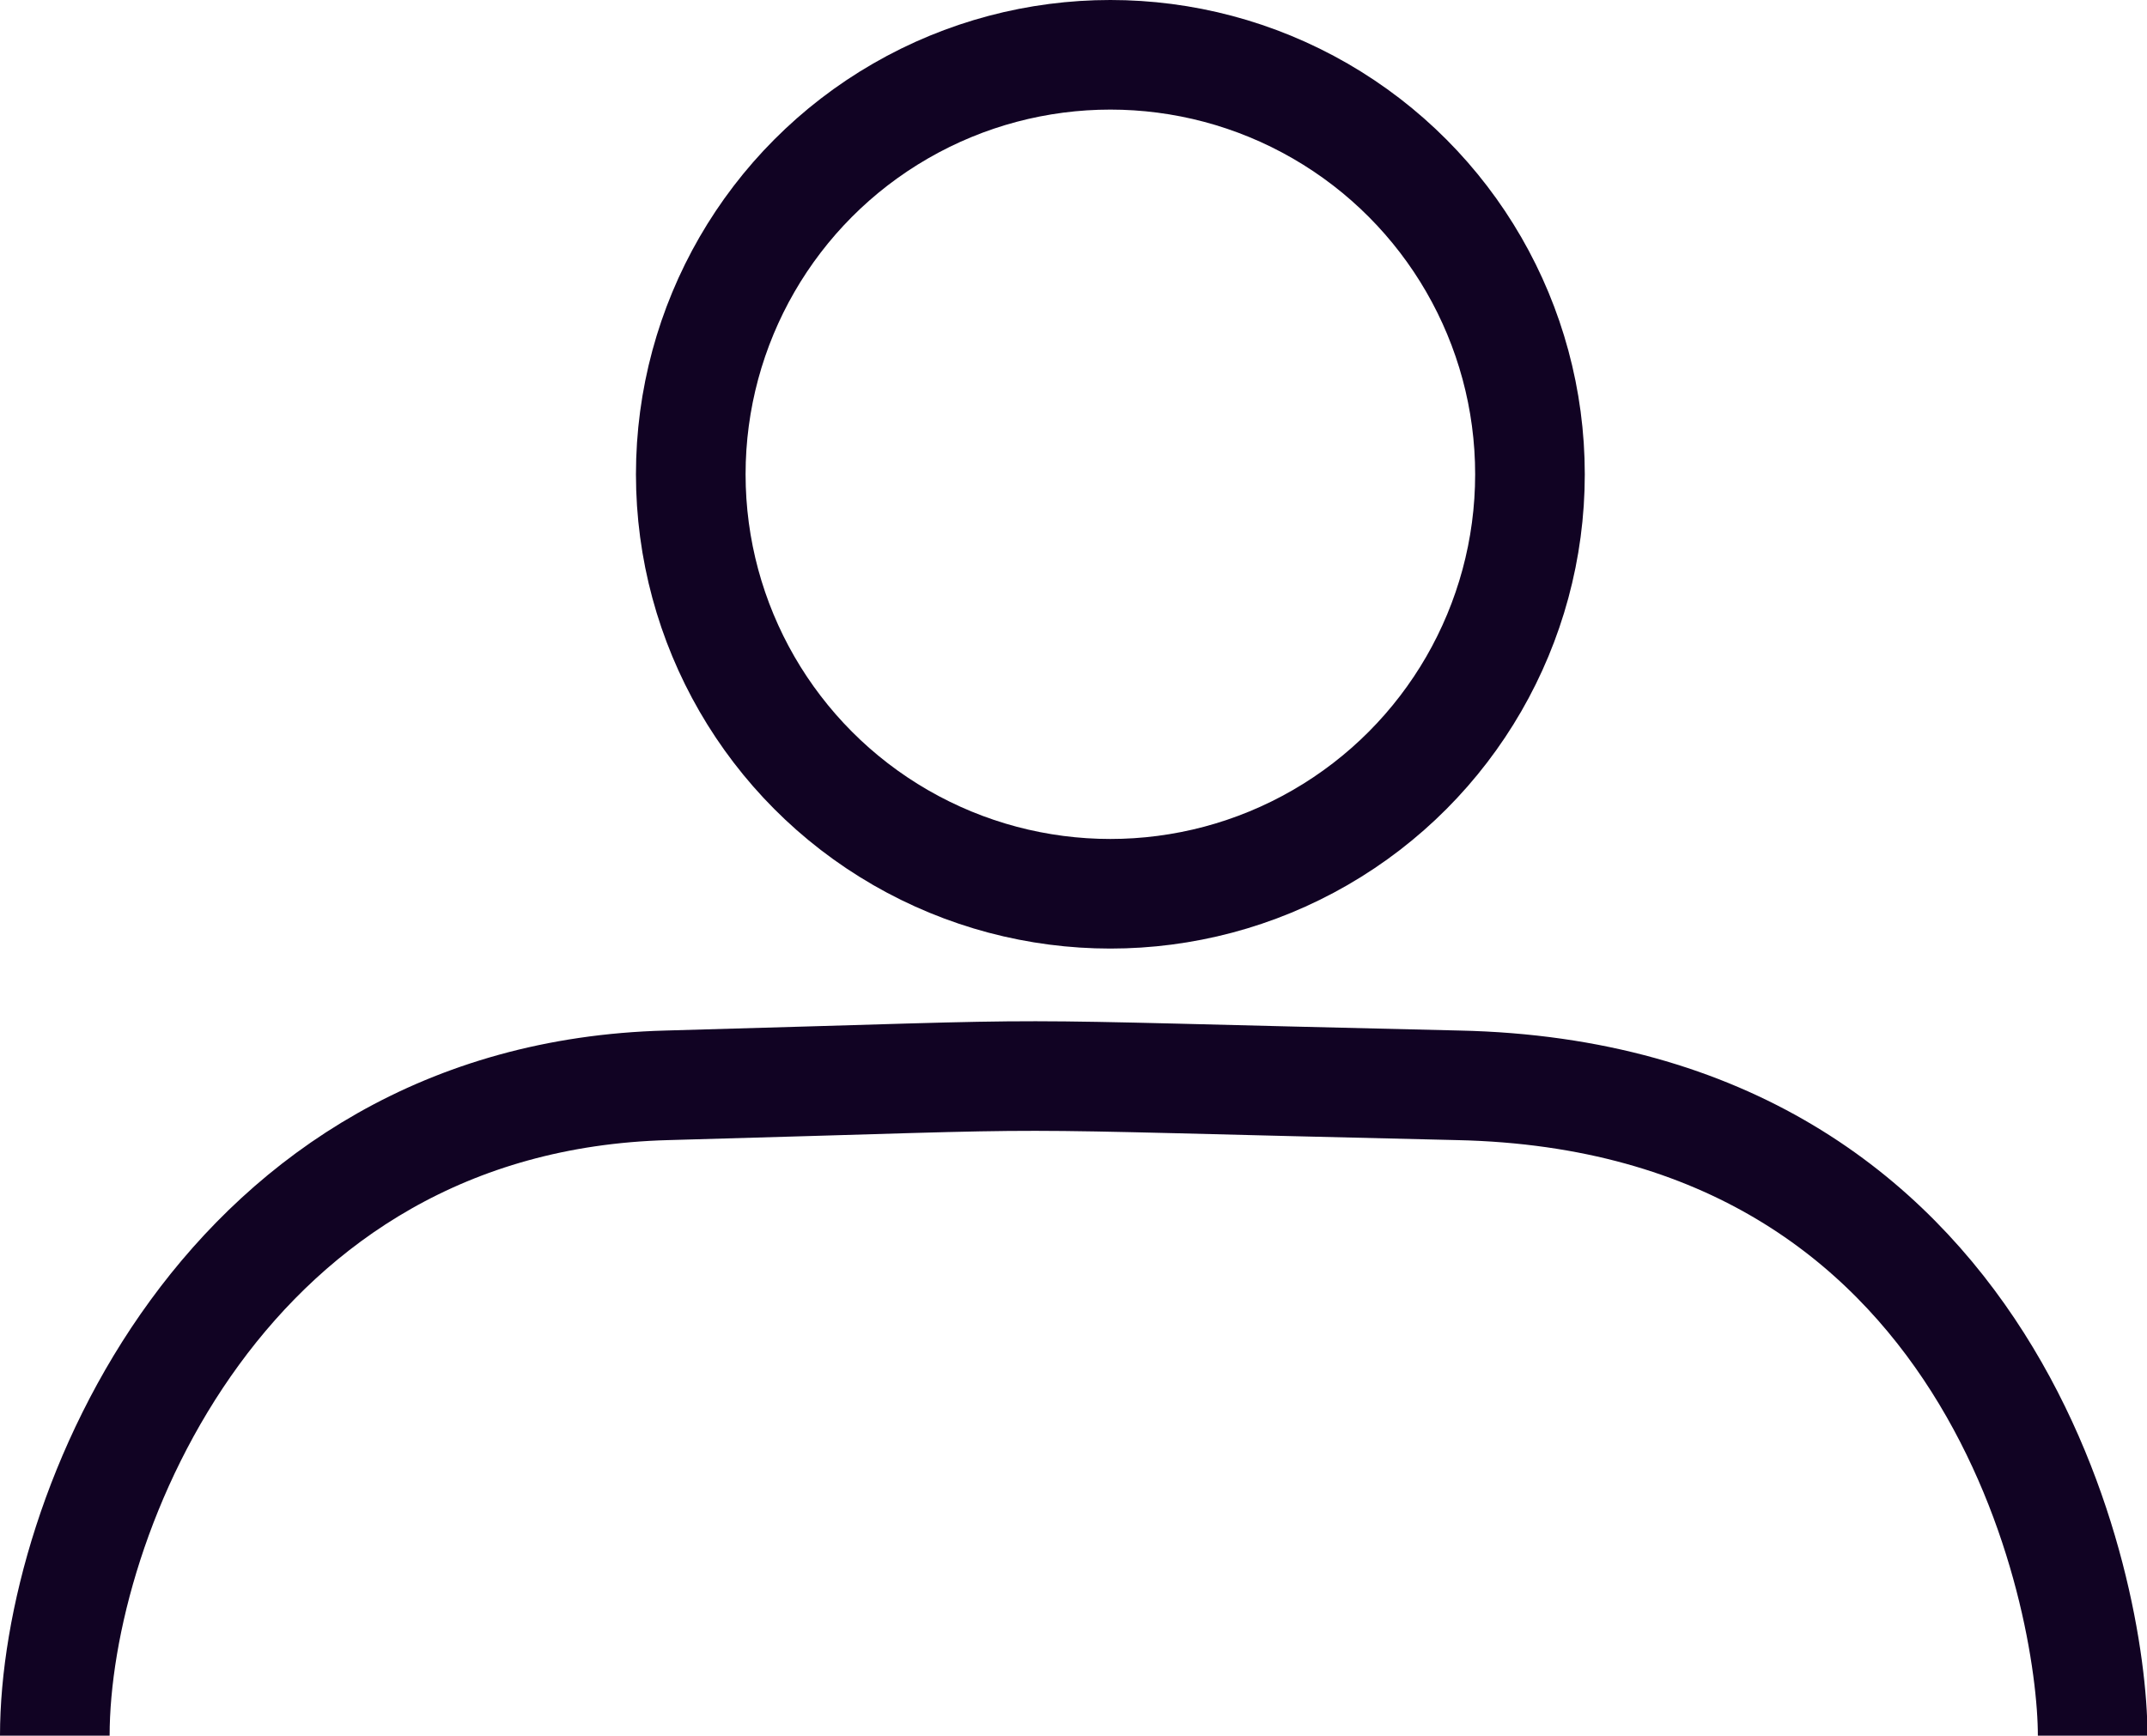 <svg xmlns="http://www.w3.org/2000/svg" viewBox="0 0 44.26 35.79"><defs><style>.cls-1{fill:none;stroke:#110323;stroke-miterlimit:10;stroke-width:2.26px;}</style></defs><title>account</title><g id="Layer_2" data-name="Layer 2"><g id="Layer_1-2" data-name="Layer 1"><circle class="cls-1" cx="22.89" cy="9.78" r="8.65"/><path class="cls-1" d="M1.13,35.79c0-4.52,3.48-13.17,12.62-13.41,9.39-.26,5.44-.25,16.31,0,11.12.24,13.08,10.52,13.08,13.41"/></g></g></svg>